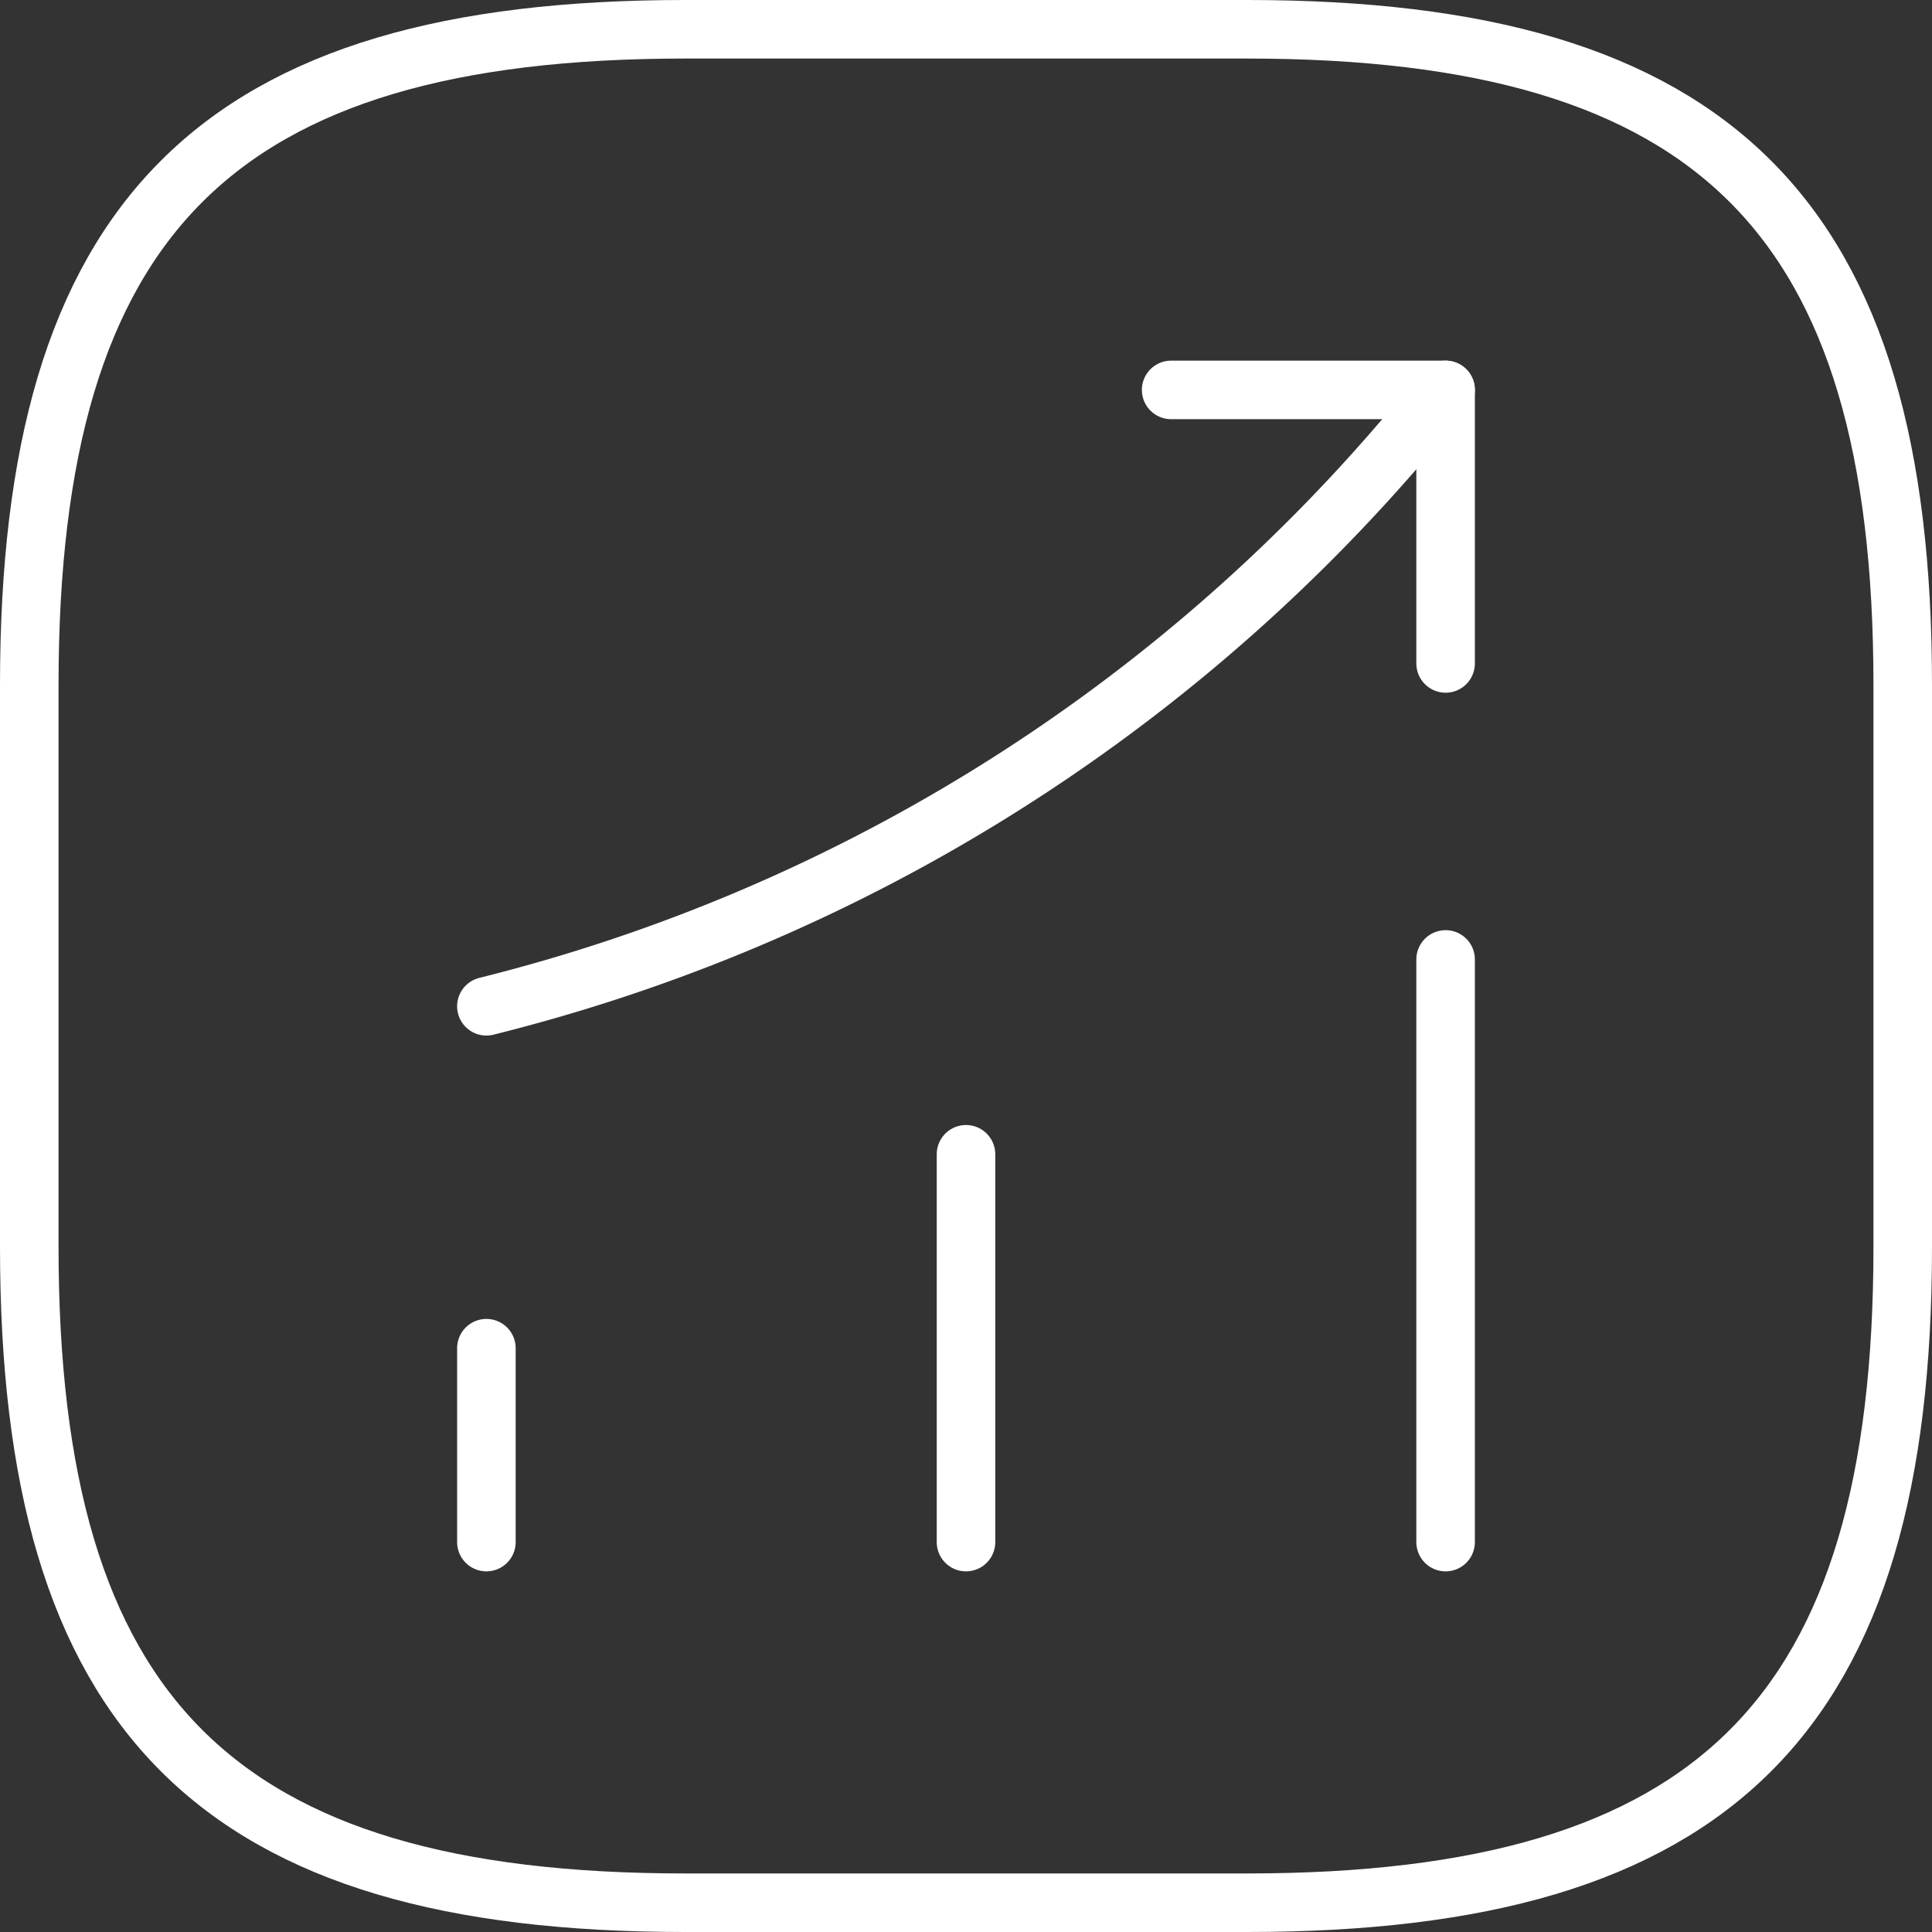 <svg xmlns="http://www.w3.org/2000/svg" width="82.5" height="82.5" viewBox="0 0 82.5 82.5">
  <rect x="0" y="0" width="82.5" height="82.5" fill="#333333" stroke="none"/>
  <g id="side-by-side" transform="translate(-6.75 -6.75)">
    <path id="Path_514" data-name="Path 514" d="M27.52,72.6V64.32" fill="none" stroke="#fff" stroke-linecap="round" stroke-width="2.5"/>
    <path id="Path_515" data-name="Path 515" d="M48,72.6V56.04" fill="none" stroke="#fff" stroke-linecap="round" stroke-width="2.5"/>
    <path id="Path_516" data-name="Path 516" d="M68.48,72.6V47.72" fill="none" stroke="#fff" stroke-linecap="round" stroke-width="2.5"/>
    <path id="Path_517" data-name="Path 517" d="M68.479,23.4l-1.84,2.16A75.528,75.528,0,0,1,27.52,49.72" fill="none" stroke="#fff" stroke-linecap="round" stroke-width="2.5"/>
    <path id="Path_518" data-name="Path 518" d="M56.76,23.4H68.48V35.08" fill="none" stroke="#fff" stroke-linecap="round" stroke-linejoin="round" stroke-width="2.5"/>
    <path id="Path_519" data-name="Path 519" d="M36,88H60c20,0,28-8,28-28V36C88,16,80,8,60,8H36C16,8,8,16,8,36V60C8,80,16,88,36,88Z" fill="none" stroke="#fff" stroke-linecap="round" stroke-linejoin="round" stroke-width="2.5"/>
  </g>
</svg>
